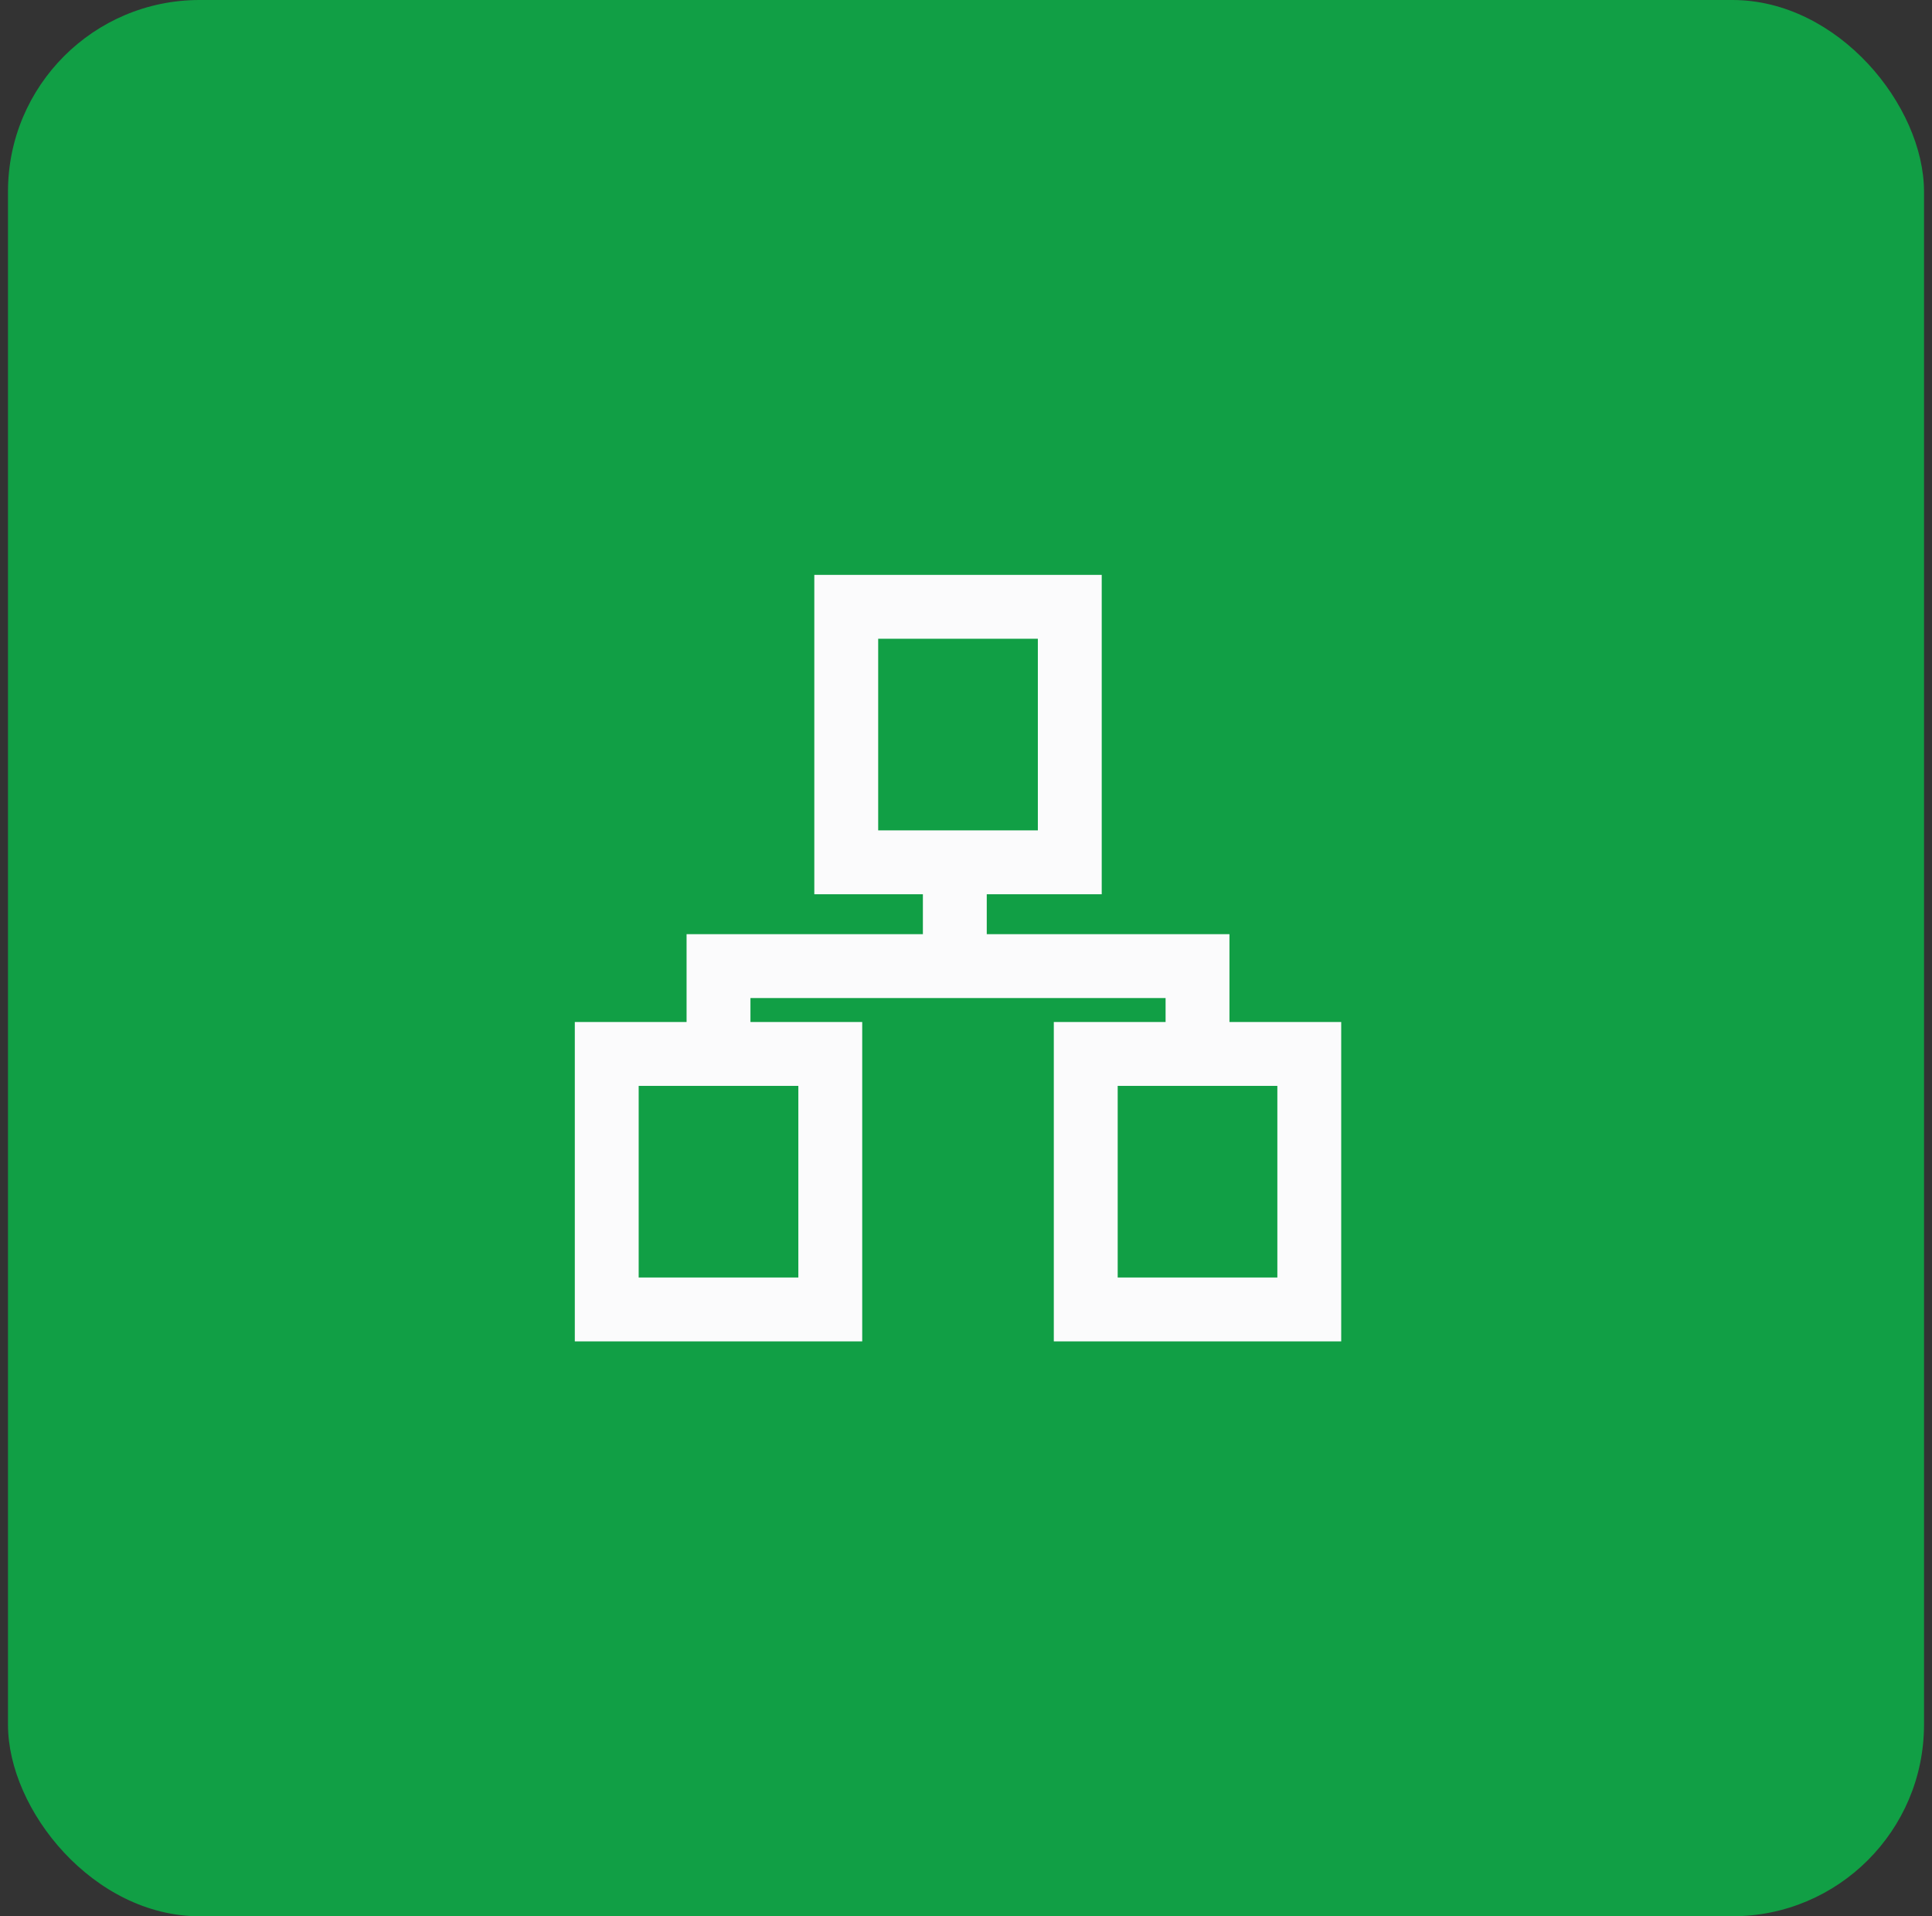 <svg width="121" height="120" viewBox="0 0 121 120" fill="none" xmlns="http://www.w3.org/2000/svg">
<rect x="0" y="0" width="121" height="120" fill="#333333" stroke="none"/>
<g id="Evaluate">
<rect x="0.5" width="120" height="120" rx="12" fill="#119F45"/>
<g id="Group">
<path id="Vector" d="M77 64V58.5H61.8V56H69V36H51V56H57.8V58.5H43V64H36V84H54V64H47V62.5H73V64H65.999V84H83.999V64H77ZM55 40H65V52H55V40ZM50 80H40V68H50V80ZM80 80H70V68H80V80Z" fill="#FBFBFC"/>
</g>
</g>
</svg>
